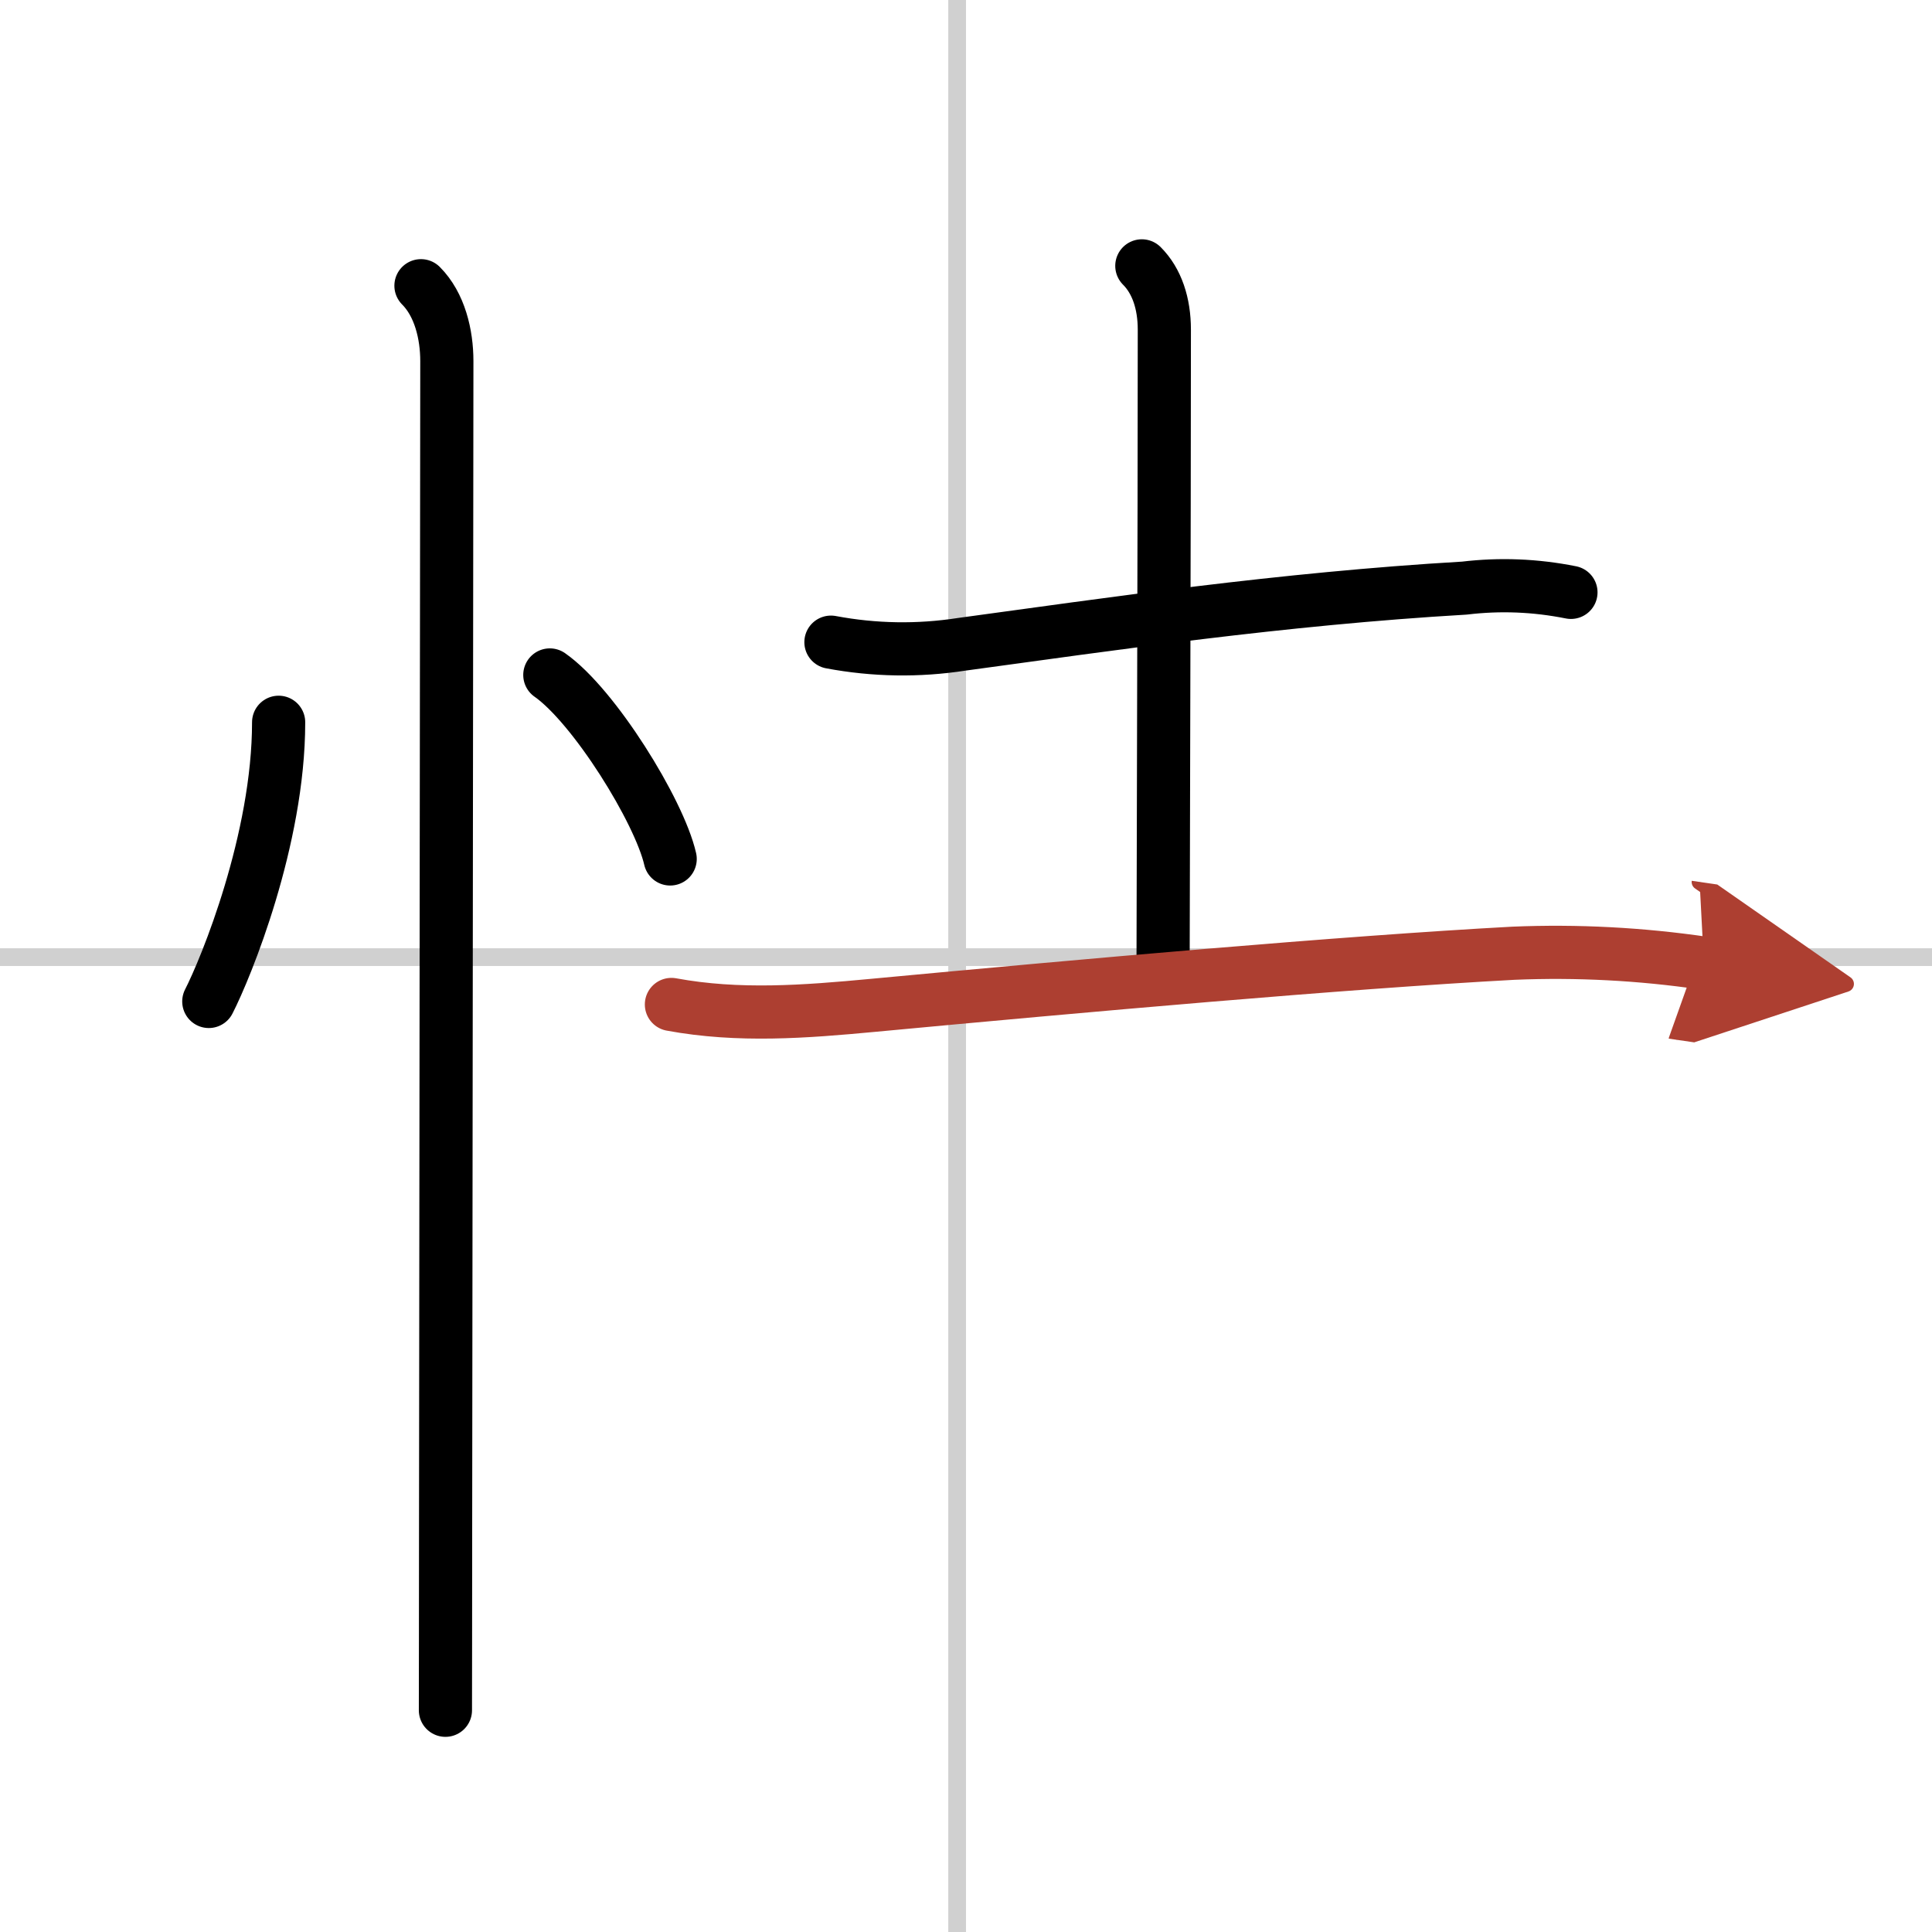 <svg width="400" height="400" viewBox="0 0 109 109" xmlns="http://www.w3.org/2000/svg"><defs><marker id="a" markerWidth="4" orient="auto" refX="1" refY="5" viewBox="0 0 10 10"><polyline points="0 0 10 5 0 10 1 5" fill="#ad3f31" stroke="#ad3f31"/></marker></defs><g fill="none" stroke="#000" stroke-linecap="round" stroke-linejoin="round" stroke-width="3"><rect width="100%" height="100%" fill="#fff" stroke="#fff"/><line x1="54" x2="54" y2="109" stroke="#d0d0d0" stroke-width="1"/><line x2="109" y1="54" y2="54" stroke="#d0d0d0" stroke-width="1"/><path d="m15.72 40.75c0 6.61-2.97 13.86-3.94 15.75"/><path d="m31.02 38.08c2.49 1.74 6.17 7.67 6.79 10.38"/><path d="m23.75 16.12c1.06 1.06 1.46 2.75 1.46 4.25 0 0.82-0.05 44.54-0.07 65.62 0 5.21-0.01 9.04-0.01 10.5"/><path d="m46.88 36.23c2.45 0.46 4.92 0.5 7.38 0.12 8.3-1.13 18.07-2.57 28.36-3.17 2.01-0.24 4.01-0.16 6.01 0.24"/><path d="m64.42 15c0.85 0.85 1.27 2.12 1.27 3.6 0 11.15-0.07 32.38-0.07 35.4"/><path d="m37.88 56.67c3.79 0.7 7.54 0.41 11.37 0.05 11.83-1.11 26.5-2.42 36.13-2.94 3.6-0.15 7.19 0.04 10.75 0.56" marker-end="url(#a)" stroke="#ad3f31"/></g></svg>
